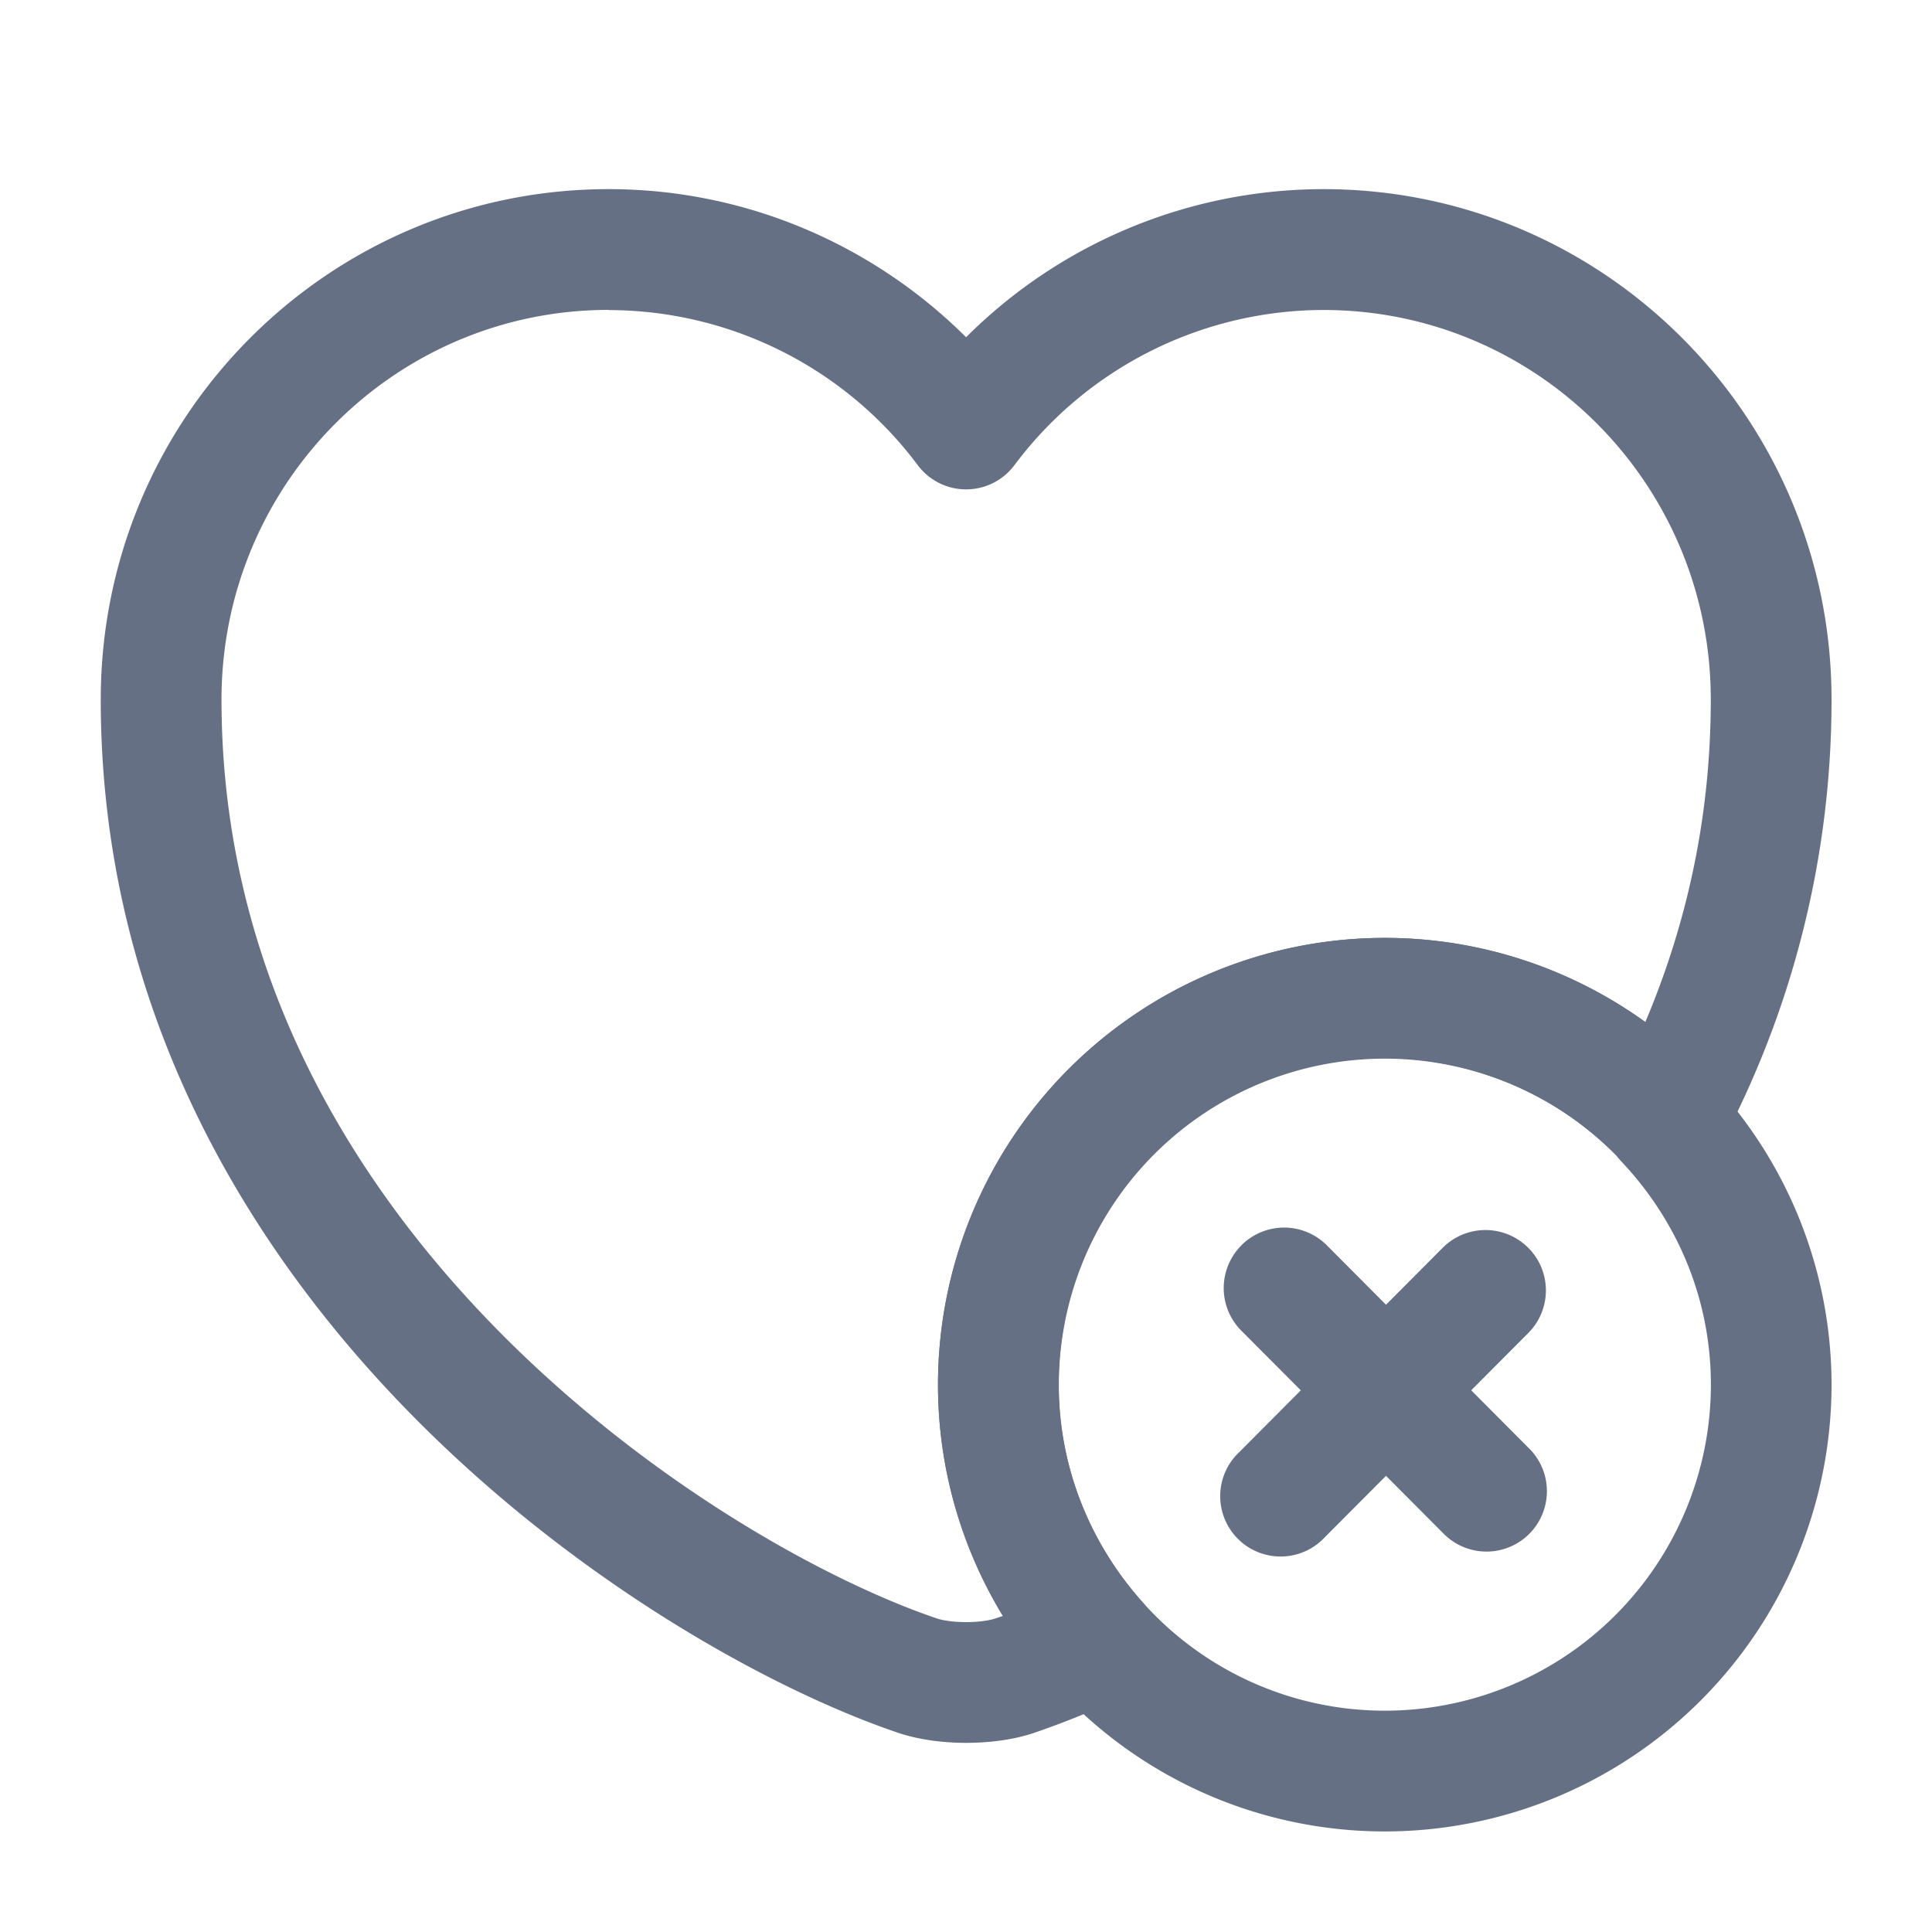 <svg xmlns="http://www.w3.org/2000/svg" fill="none" viewBox="0 0 20 20">
	<path fill="#667085" fill-rule="evenodd" d="M14.336 10.959a3.376 3.376 0 0 0-3.375 3.375c0 .862.329 1.649.865 2.25a3.36 3.36 0 0 0 2.51 1.125 3.376 3.376 0 0 0 3.375-3.375c0-.888-.348-1.693-.917-2.3l-.022-.024c-.005-.006-.02-.022-.037-.046a3.368 3.368 0 0 0-2.4-1.005ZM9.71 14.334a4.626 4.626 0 0 1 4.625-4.625 4.62 4.62 0 0 1 3.362 1.453c.021.023.04.046.058.071a4.595 4.595 0 0 1 1.205 3.1 4.626 4.626 0 0 1-4.625 4.626 4.61 4.61 0 0 1-3.44-1.541l-.001-.001a4.616 4.616 0 0 1-1.184-3.084Zm7.533-2.117h.008-.008Z" clip-rule="evenodd" />
	<path fill="#667085" fill-rule="evenodd" d="M12.852 12.89a.625.625 0 0 1 .884.002l2.108 2.117a.625.625 0 0 1-.885.882l-2.109-2.116a.625.625 0 0 1 .002-.884Z" clip-rule="evenodd" />
	<path fill="#667085" fill-rule="evenodd" d="M15.819 12.916c.245.243.245.639.002.883l-2.109 2.117a.625.625 0 1 1-.885-.882l2.108-2.117a.625.625 0 0 1 .884-.001Z" clip-rule="evenodd" />
	<path fill="#667085" fill-rule="evenodd" d="M6.301 3.208c-2.21 0-4.008 1.801-4.008 4.034 0 2.709 1.25 4.879 2.824 6.491 1.582 1.62 3.45 2.636 4.57 3.017l.006.002c.054.02.165.04.308.04s.255-.02.309-.04l.01-.003.062-.021a4.59 4.59 0 0 1-.672-2.395 4.626 4.626 0 0 1 4.625-4.624 4.6 4.6 0 0 1 2.697.872c.423-1 .678-2.112.678-3.34 0-2.232-1.799-4.032-4.009-4.032a4 4 0 0 0-3.2 1.607.625.625 0 0 1-1 0A3.999 3.999 0 0 0 6.3 3.21ZM1.043 7.242c0-2.917 2.352-5.284 5.258-5.284 1.44 0 2.752.589 3.7 1.533a5.238 5.238 0 0 1 3.7-1.533c2.907 0 5.259 2.367 5.259 5.284a9.814 9.814 0 0 1-1.165 4.642.625.625 0 0 1-1.006.137 3.37 3.37 0 0 0-5.83 2.313c0 .862.33 1.649.867 2.25a.625.625 0 0 1-.205.984 9.17 9.17 0 0 1-.9.365c-.229.08-.49.109-.72.109-.23 0-.492-.03-.721-.11-1.298-.443-3.336-1.561-5.057-3.325-1.73-1.773-3.18-4.24-3.18-7.365Z" clip-rule="evenodd" />
</svg>
